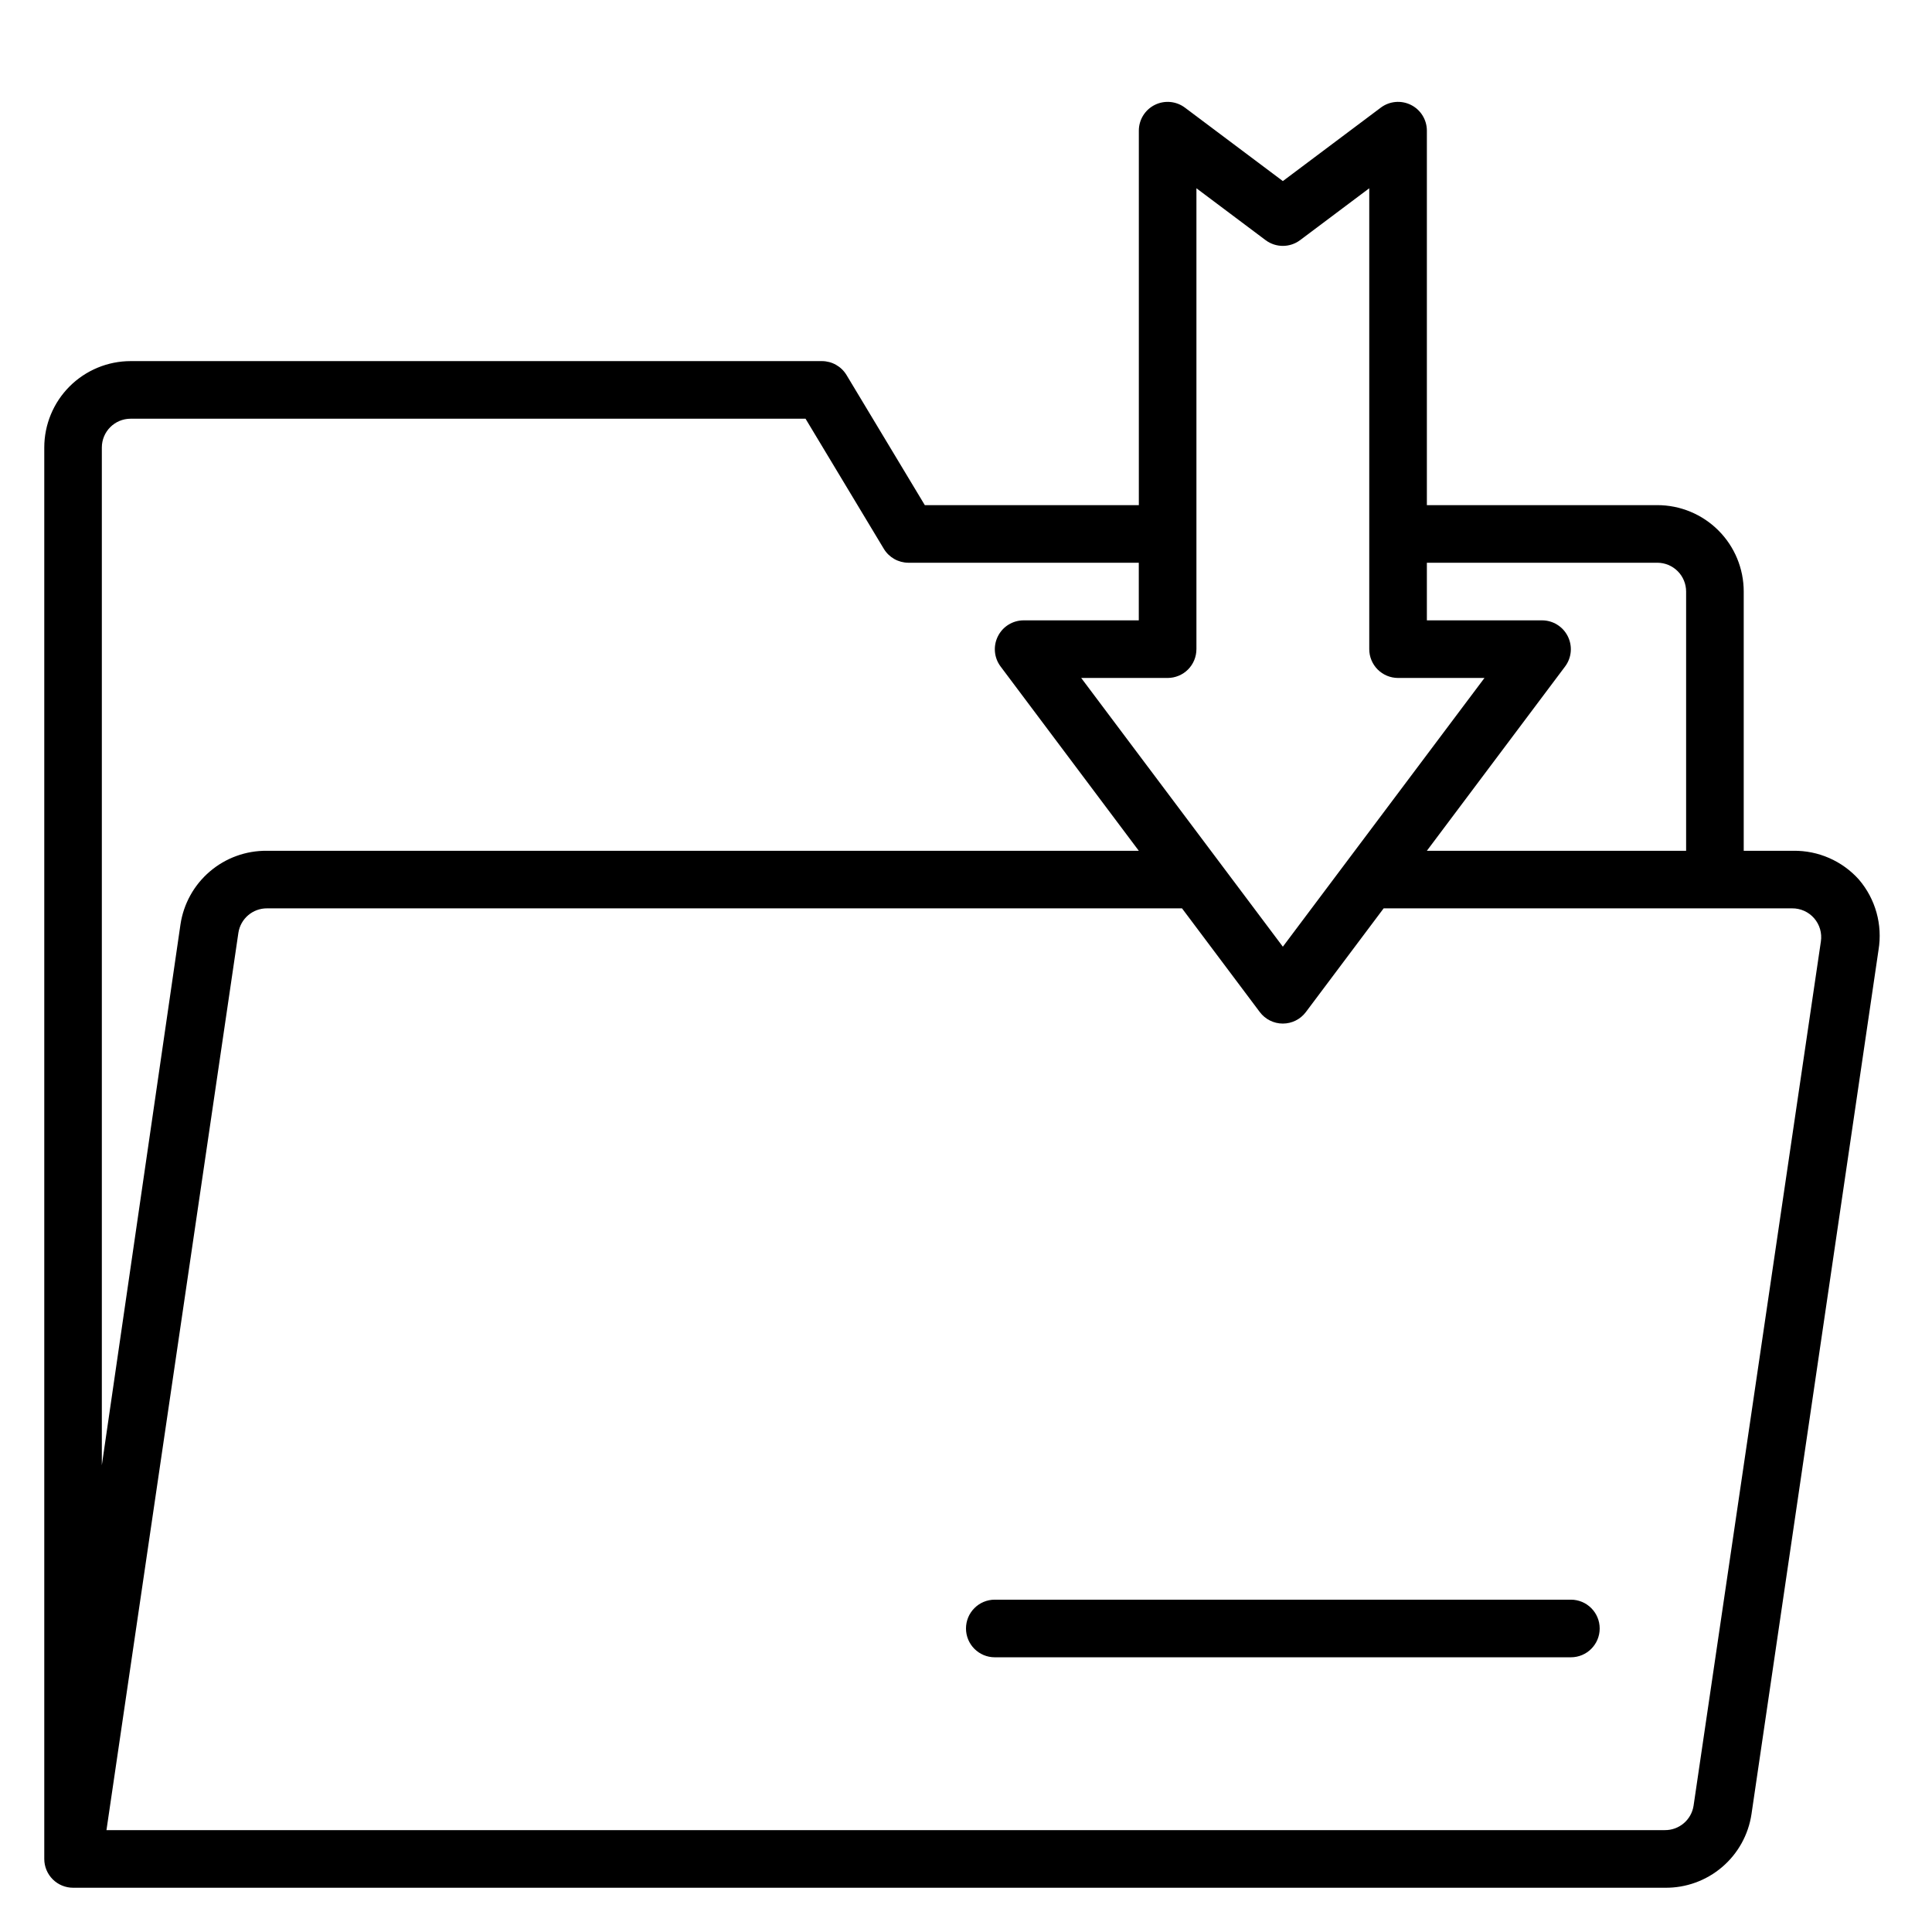 <?xml version="1.0" encoding="UTF-8"?>
<!-- Uploaded to: ICON Repo, www.svgrepo.com, Generator: ICON Repo Mixer Tools -->
<svg fill="#000000" width="800px" height="800px" version="1.1" viewBox="144 144 512 512" xmlns="http://www.w3.org/2000/svg">
 <g>
  <path d="m636.64 377.1c-4.422-4.945-10.77-7.731-17.406-7.633h-13.129v-68.703c0-6.07-2.41-11.898-6.707-16.191-4.293-4.293-10.117-6.707-16.191-6.707h-61.07v-99.234c0-2.894-1.633-5.535-4.219-6.828-2.586-1.293-5.68-1.016-7.992 0.719l-25.957 19.465-25.953-19.465c-2.312-1.734-5.406-2.012-7.992-0.719-2.586 1.293-4.219 3.934-4.219 6.828v99.234h-56.719l-20.762-34.504c-1.379-2.266-3.836-3.652-6.488-3.664h-183.2c-6.074 0-11.898 2.414-16.195 6.707-4.293 4.297-6.707 10.121-6.707 16.195v374.04c0 2.023 0.805 3.965 2.238 5.398 1.43 1.43 3.371 2.234 5.394 2.234h421.9c5.535 0.059 10.902-1.887 15.113-5.481 4.211-3.59 6.977-8.586 7.789-14.062l33.664-229c1.102-6.668-0.797-13.488-5.191-18.625zm-53.434-83.969c2.023 0 3.965 0.805 5.398 2.238 1.43 1.43 2.234 3.371 2.234 5.394v68.703h-68.703l36.641-48.855c1.734-2.324 2-5.43 0.688-8.016-1.293-2.566-3.918-4.188-6.793-4.195h-30.535v-15.27zm-122.14 22.902v-122.14l18.32 13.742c2.715 2.035 6.445 2.035 9.16 0l18.32-13.742v122.14c0 2.023 0.805 3.965 2.234 5.398 1.434 1.43 3.375 2.234 5.398 2.234h22.902l-53.434 71.219-53.438-71.219h22.902c2.023 0 3.965-0.805 5.398-2.234 1.43-1.434 2.234-3.375 2.234-5.398zm-282.44-61.07h178.85l20.762 34.504c1.379 2.266 3.836 3.652 6.488 3.664h61.066v15.266l-30.531 0.004c-2.875 0.008-5.5 1.629-6.793 4.195-1.312 2.586-1.047 5.691 0.688 8.016l36.641 48.855h-231.07c-5.535-0.059-10.902 1.887-15.113 5.481-4.211 3.59-6.977 8.586-7.789 14.062l-20.836 143.28v-269.69c0-4.219 3.414-7.637 7.633-7.637zm414.19 367.55c-0.57 3.762-3.828 6.531-7.633 6.488h-412.97l34.961-237.79c0.57-3.762 3.828-6.531 7.633-6.488h242.44l20.609 27.48c1.441 1.922 3.703 3.055 6.106 3.055 2.406 0 4.668-1.133 6.109-3.055l20.609-27.48h108.24c2.242-0.023 4.379 0.934 5.848 2.625 1.469 1.691 2.121 3.941 1.785 6.156z"/>
  <path d="m560.3 567.93h-152.67c-4.215 0-7.633 3.418-7.633 7.637 0 4.215 3.418 7.633 7.633 7.633h152.67c4.215 0 7.633-3.418 7.633-7.633 0-4.219-3.418-7.637-7.633-7.637z"/>
 </g>
</svg>